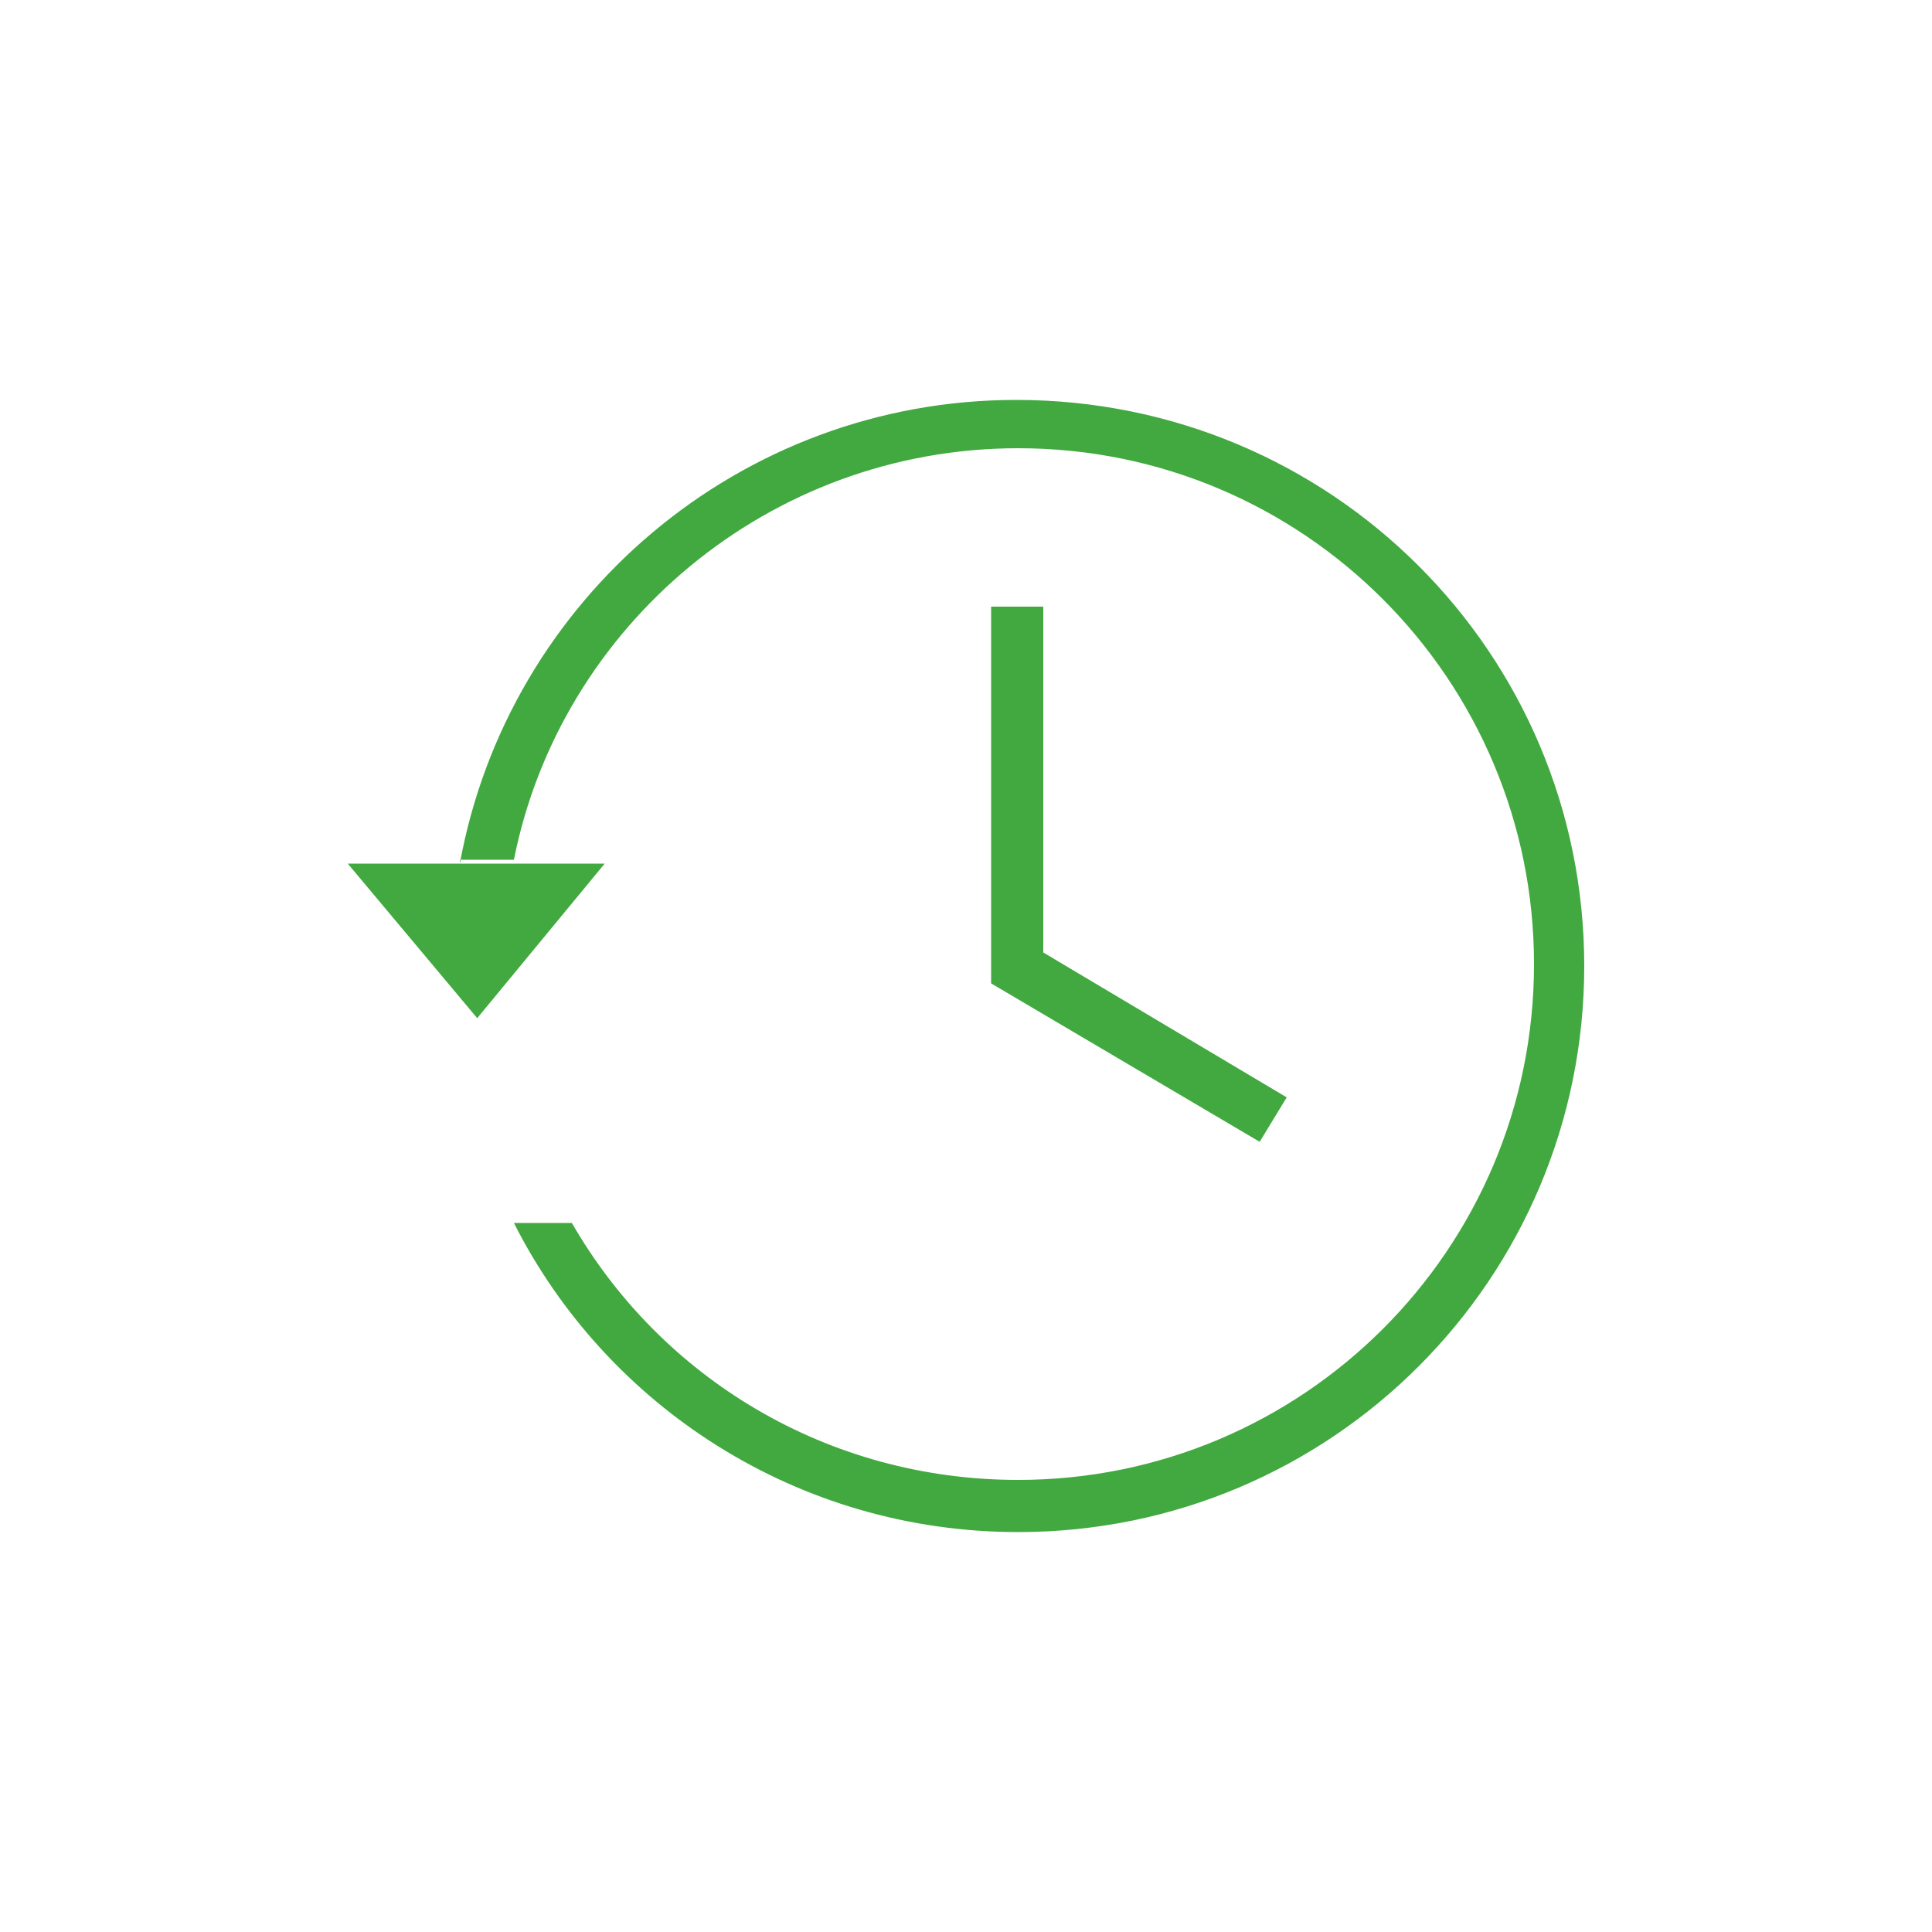 <?xml version="1.0" encoding="utf-8"?>
<!-- Generator: Adobe Illustrator 19.2.1, SVG Export Plug-In . SVG Version: 6.00 Build 0)  -->
<svg version="1.1" id="Camada_1" xmlns:sketch="http://www.bohemiancoding.com/sketch/ns"
	 xmlns="http://www.w3.org/2000/svg" xmlns:xlink="http://www.w3.org/1999/xlink" x="0px" y="0px" viewBox="0 0 100 100"
	 style="enable-background:new 0 0 100 100;" xml:space="preserve">
<style type="text/css">
	.st0{fill:#41A940;}
</style>
<title></title>
<desc></desc>
<g id="slice" transform="translate(215, 119)">
</g>
<path class="st0" d="M23.8,44.7c2.5-13.7,14.5-24,28.8-24C68.9,20.7,82,33.8,82,50S68.9,79.3,52.7,79.3c-11.4,0-21.3-6.5-26.1-16h3
	c4.6,8,13.2,13.3,23.1,13.3c14.7,0,26.7-11.9,26.7-26.7c0-14.7-11.9-26.7-26.7-26.7c-12.9,0-23.7,9.2-26.1,21.3h-2.8V44.7z"/>
<polygon class="st0" points="51.3,50.9 65.2,59.1 66.6,56.8 54,49.3 54,31.4 51.3,31.4 "/>
<polygon class="st0" points="24.7,52.7 31.3,44.7 18,44.7 "/>
</svg>
